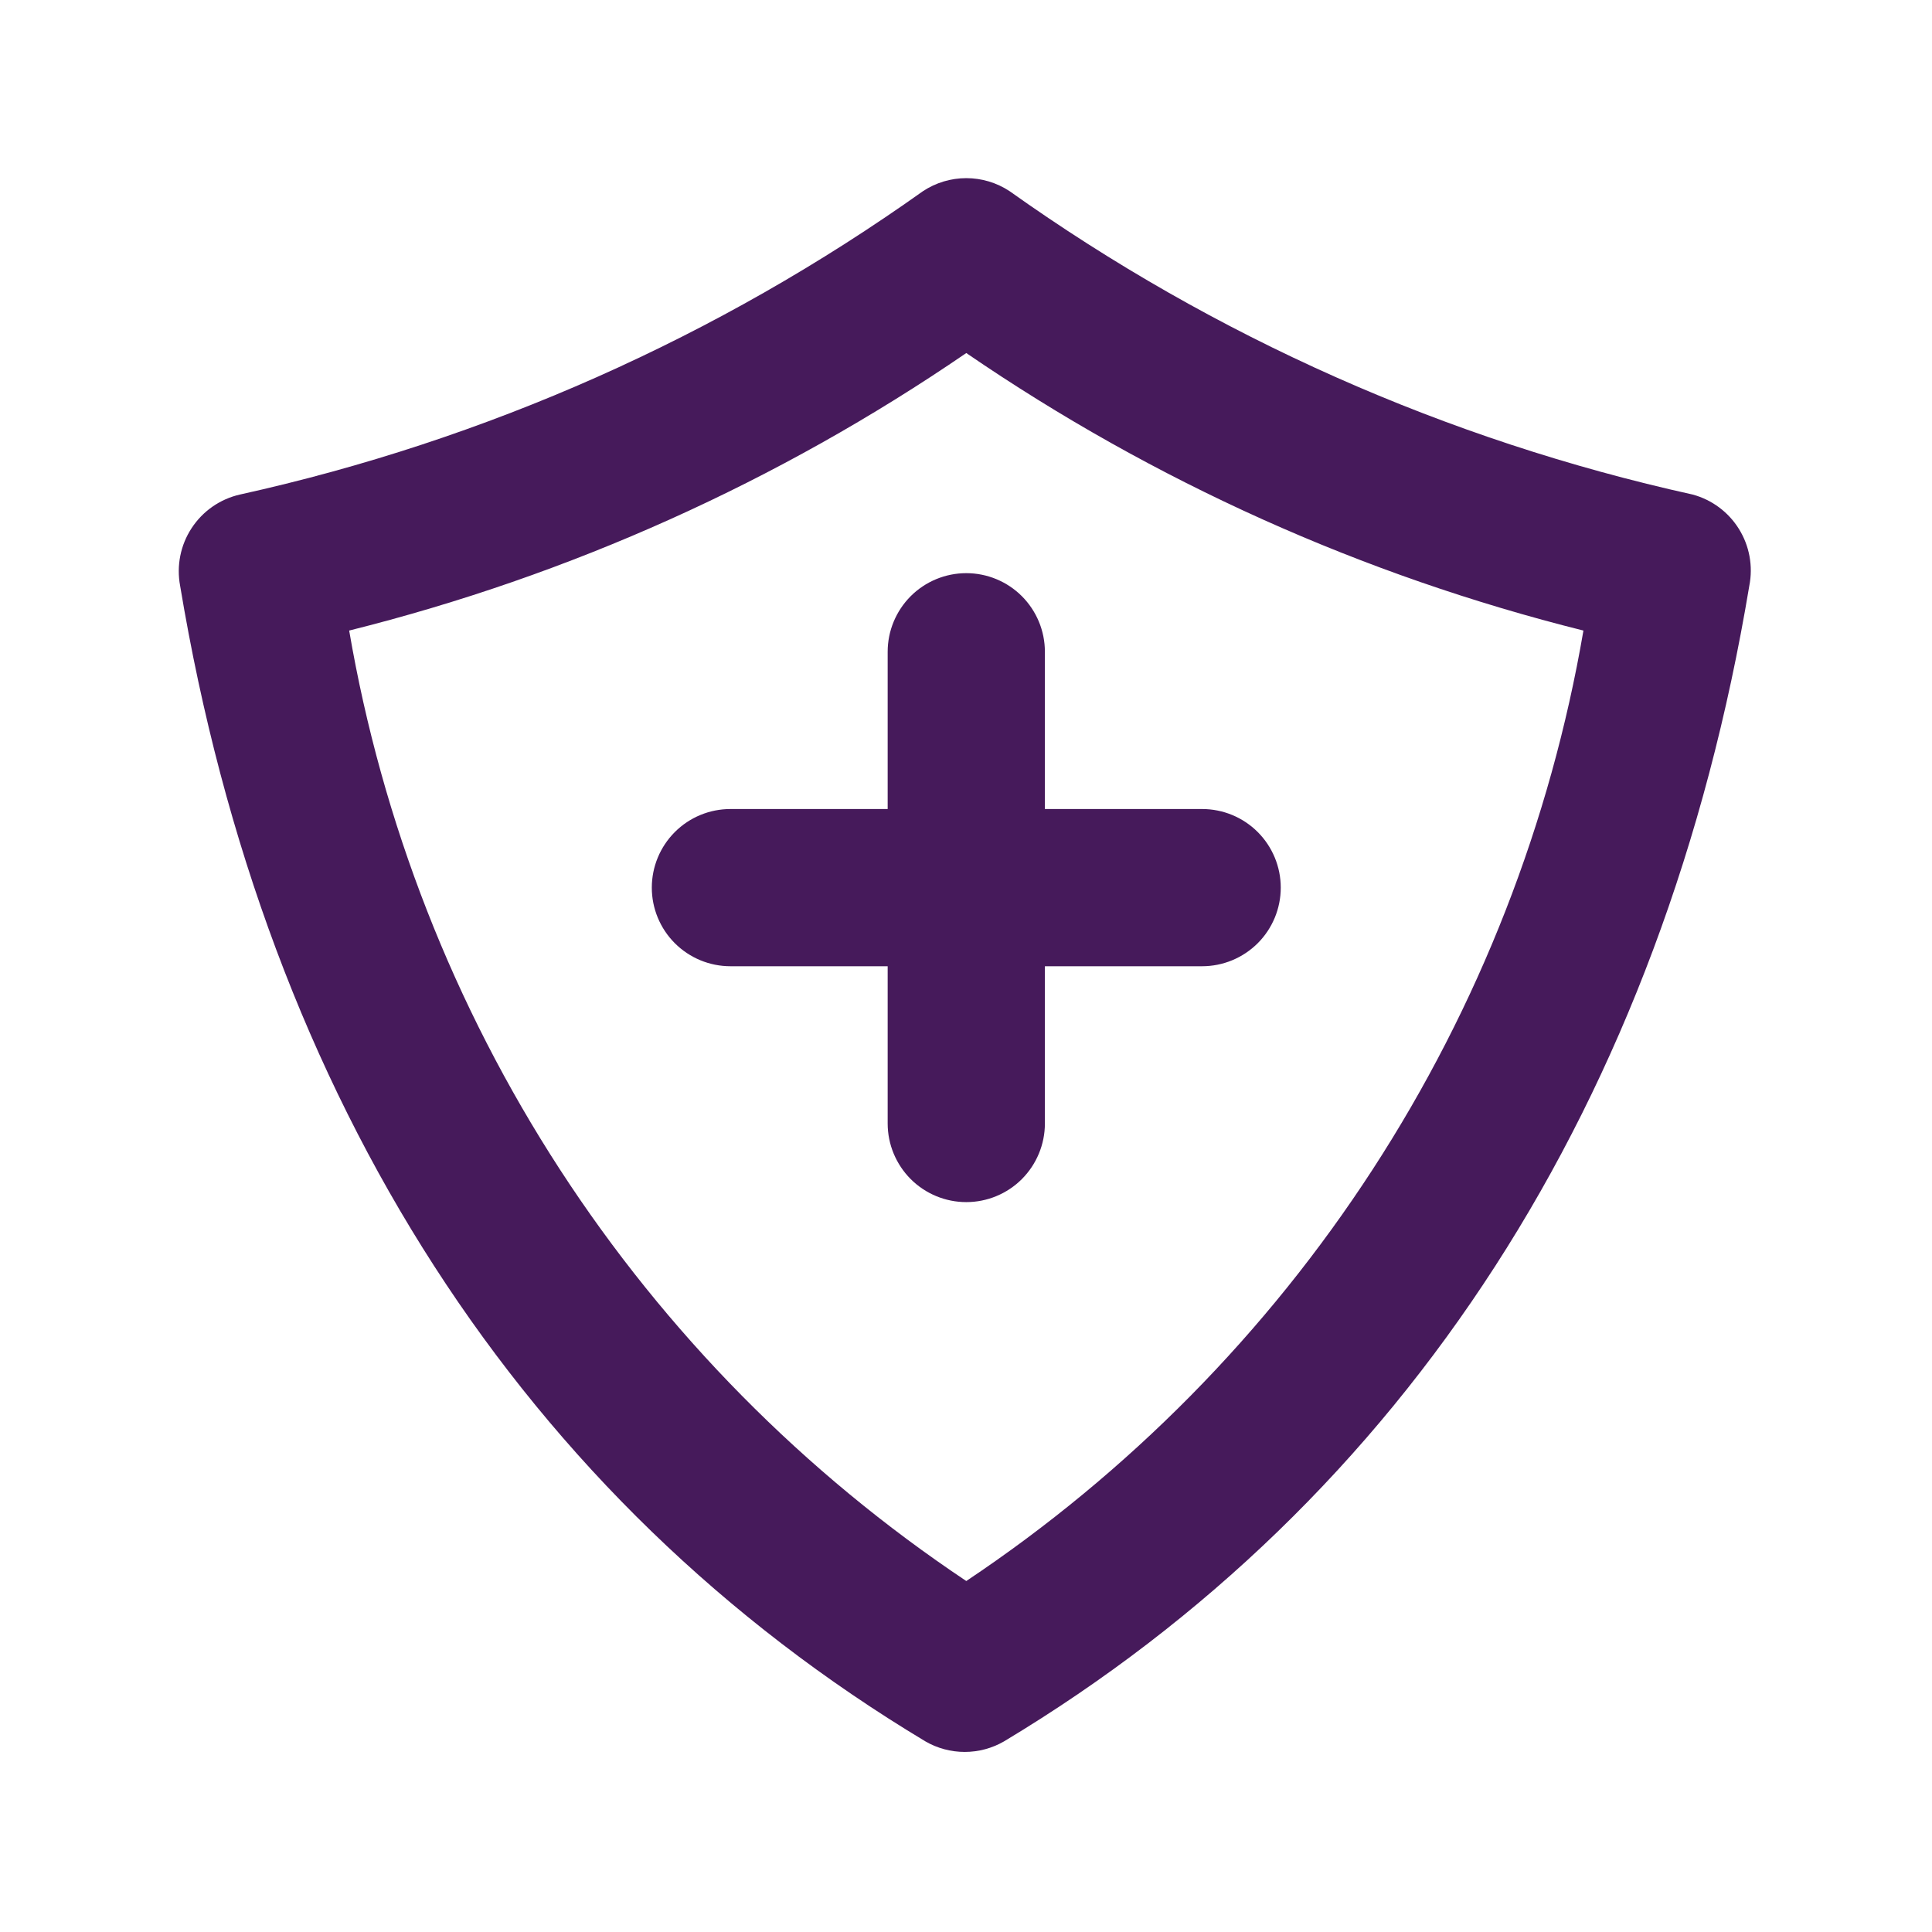 <svg width="48" height="48" viewBox="0 0 48 48" fill="none" xmlns="http://www.w3.org/2000/svg">
<path d="M42.054 12.287C35.949 10.937 30.176 8.373 25.081 4.748C24.762 4.538 24.389 4.426 24.007 4.426C23.625 4.426 23.252 4.538 22.933 4.748C17.838 8.373 12.066 10.937 5.96 12.287C5.467 12.399 5.038 12.698 4.761 13.121C4.484 13.543 4.382 14.056 4.475 14.553C6.604 27.346 13.011 37.268 22.991 43.264C23.288 43.436 23.625 43.526 23.968 43.526C24.311 43.526 24.648 43.436 24.945 43.264C34.925 37.268 41.332 27.346 43.461 14.553C43.557 14.067 43.465 13.563 43.204 13.143C42.943 12.722 42.532 12.416 42.054 12.287ZM24.007 39.28C19.981 36.592 16.545 33.112 13.909 29.052C11.273 24.992 9.492 20.437 8.675 15.666C14.155 14.297 19.346 11.963 24.007 8.771C28.668 11.963 33.859 14.297 39.34 15.666C38.522 20.437 36.741 24.992 34.105 29.052C31.469 33.112 28.033 36.592 24.007 39.28ZM24.007 14.24C24.525 14.24 25.022 14.446 25.388 14.812C25.754 15.179 25.96 15.675 25.96 16.193V20.1H29.866C30.385 20.1 30.881 20.305 31.248 20.672C31.614 21.038 31.82 21.535 31.82 22.053C31.82 22.571 31.614 23.068 31.248 23.434C30.881 23.8 30.385 24.006 29.866 24.006H25.96V27.913C25.96 28.43 25.754 28.927 25.388 29.294C25.022 29.66 24.525 29.866 24.007 29.866C23.489 29.866 22.992 29.66 22.626 29.294C22.26 28.927 22.054 28.43 22.054 27.913V24.006H18.148C17.629 24.006 17.133 23.8 16.766 23.434C16.4 23.068 16.194 22.571 16.194 22.053C16.194 21.535 16.4 21.038 16.766 20.672C17.133 20.305 17.629 20.1 18.148 20.1H22.054V16.193C22.054 15.675 22.26 15.179 22.626 14.812C22.992 14.446 23.489 14.24 24.007 14.24Z" fill="#461A5B"></path>
</svg>
